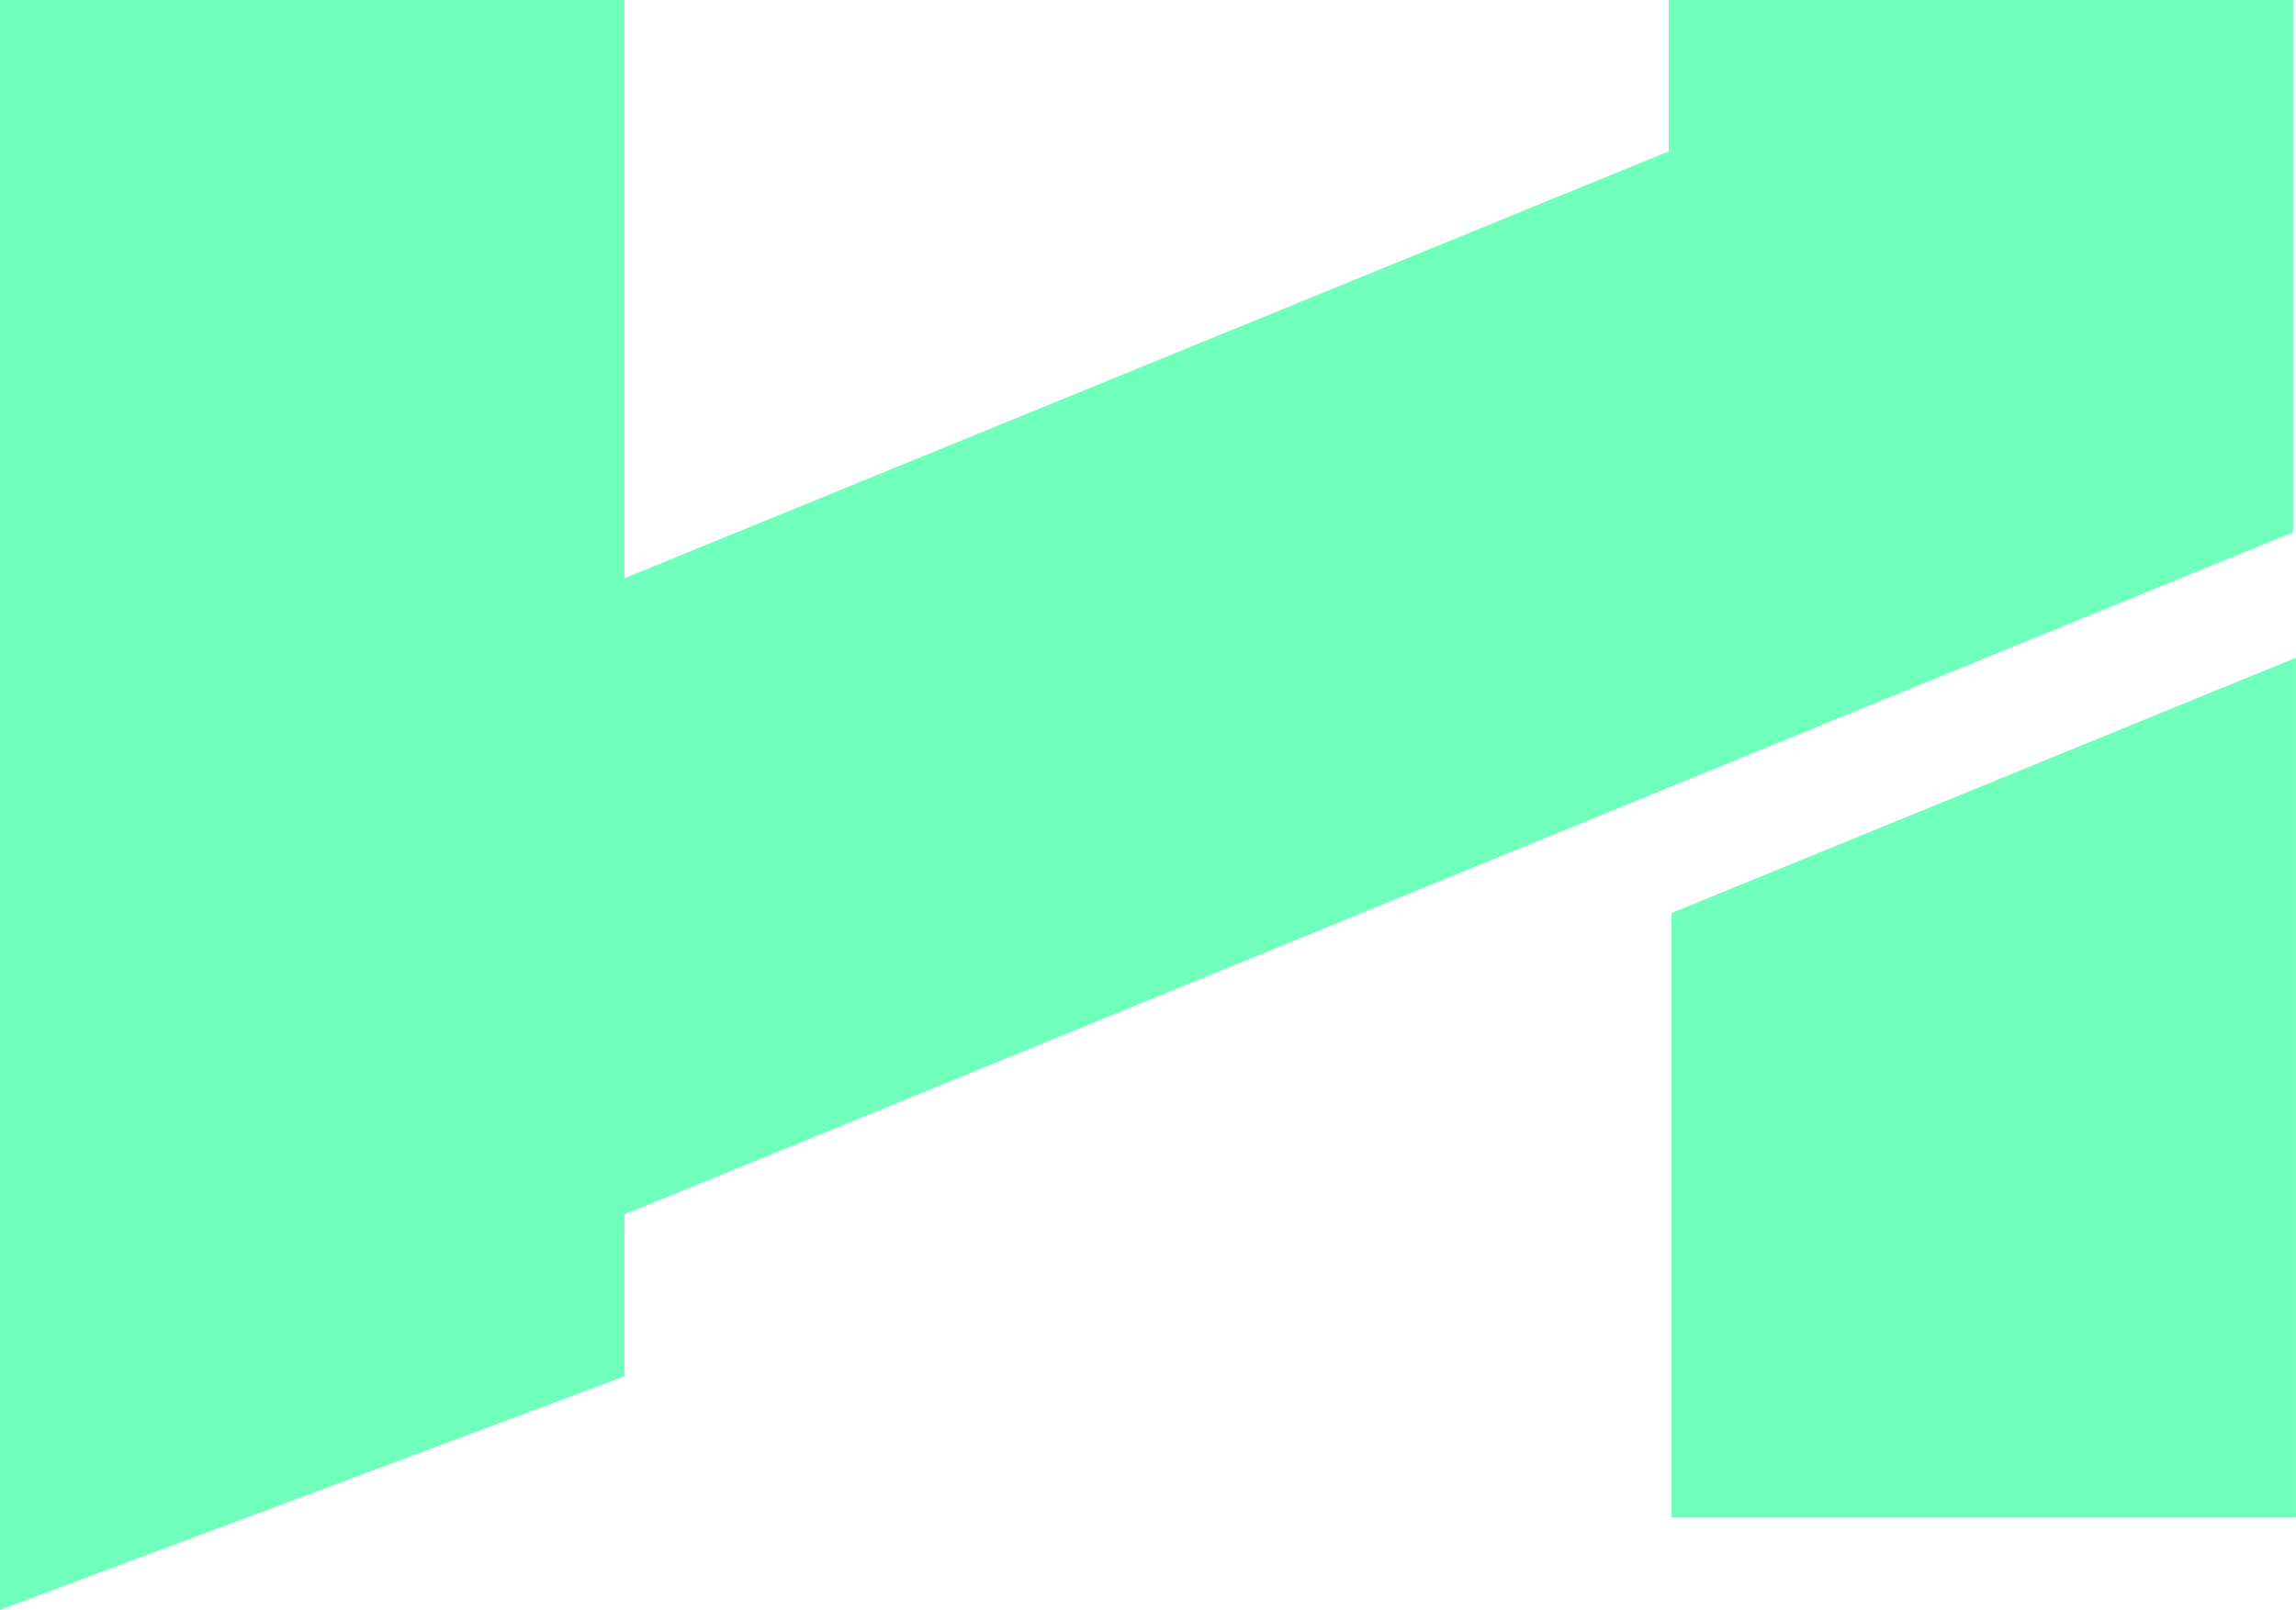 <?xml version="1.0" encoding="UTF-8"?>
<svg id="Calque_2" data-name="Calque 2" xmlns="http://www.w3.org/2000/svg" viewBox="0 0 821.31 575.87">
  <defs>
    <style>
      .cls-1 {
        fill: #70ffbc;
      }
    </style>
  </defs>
  <g id="Calque_1-2" data-name="Calque 1">
    <path class="cls-1" d="M820.27,0v190.39l-223.35,91.32-363.85,148.74-9.72,3.97v57.9L0,575.87V0h223.35v206.85L596.92,54.14V0h223.35ZM597.95,542.83h223.35V235.27l-223.35,91.31v216.25Z"/>
  </g>
</svg>